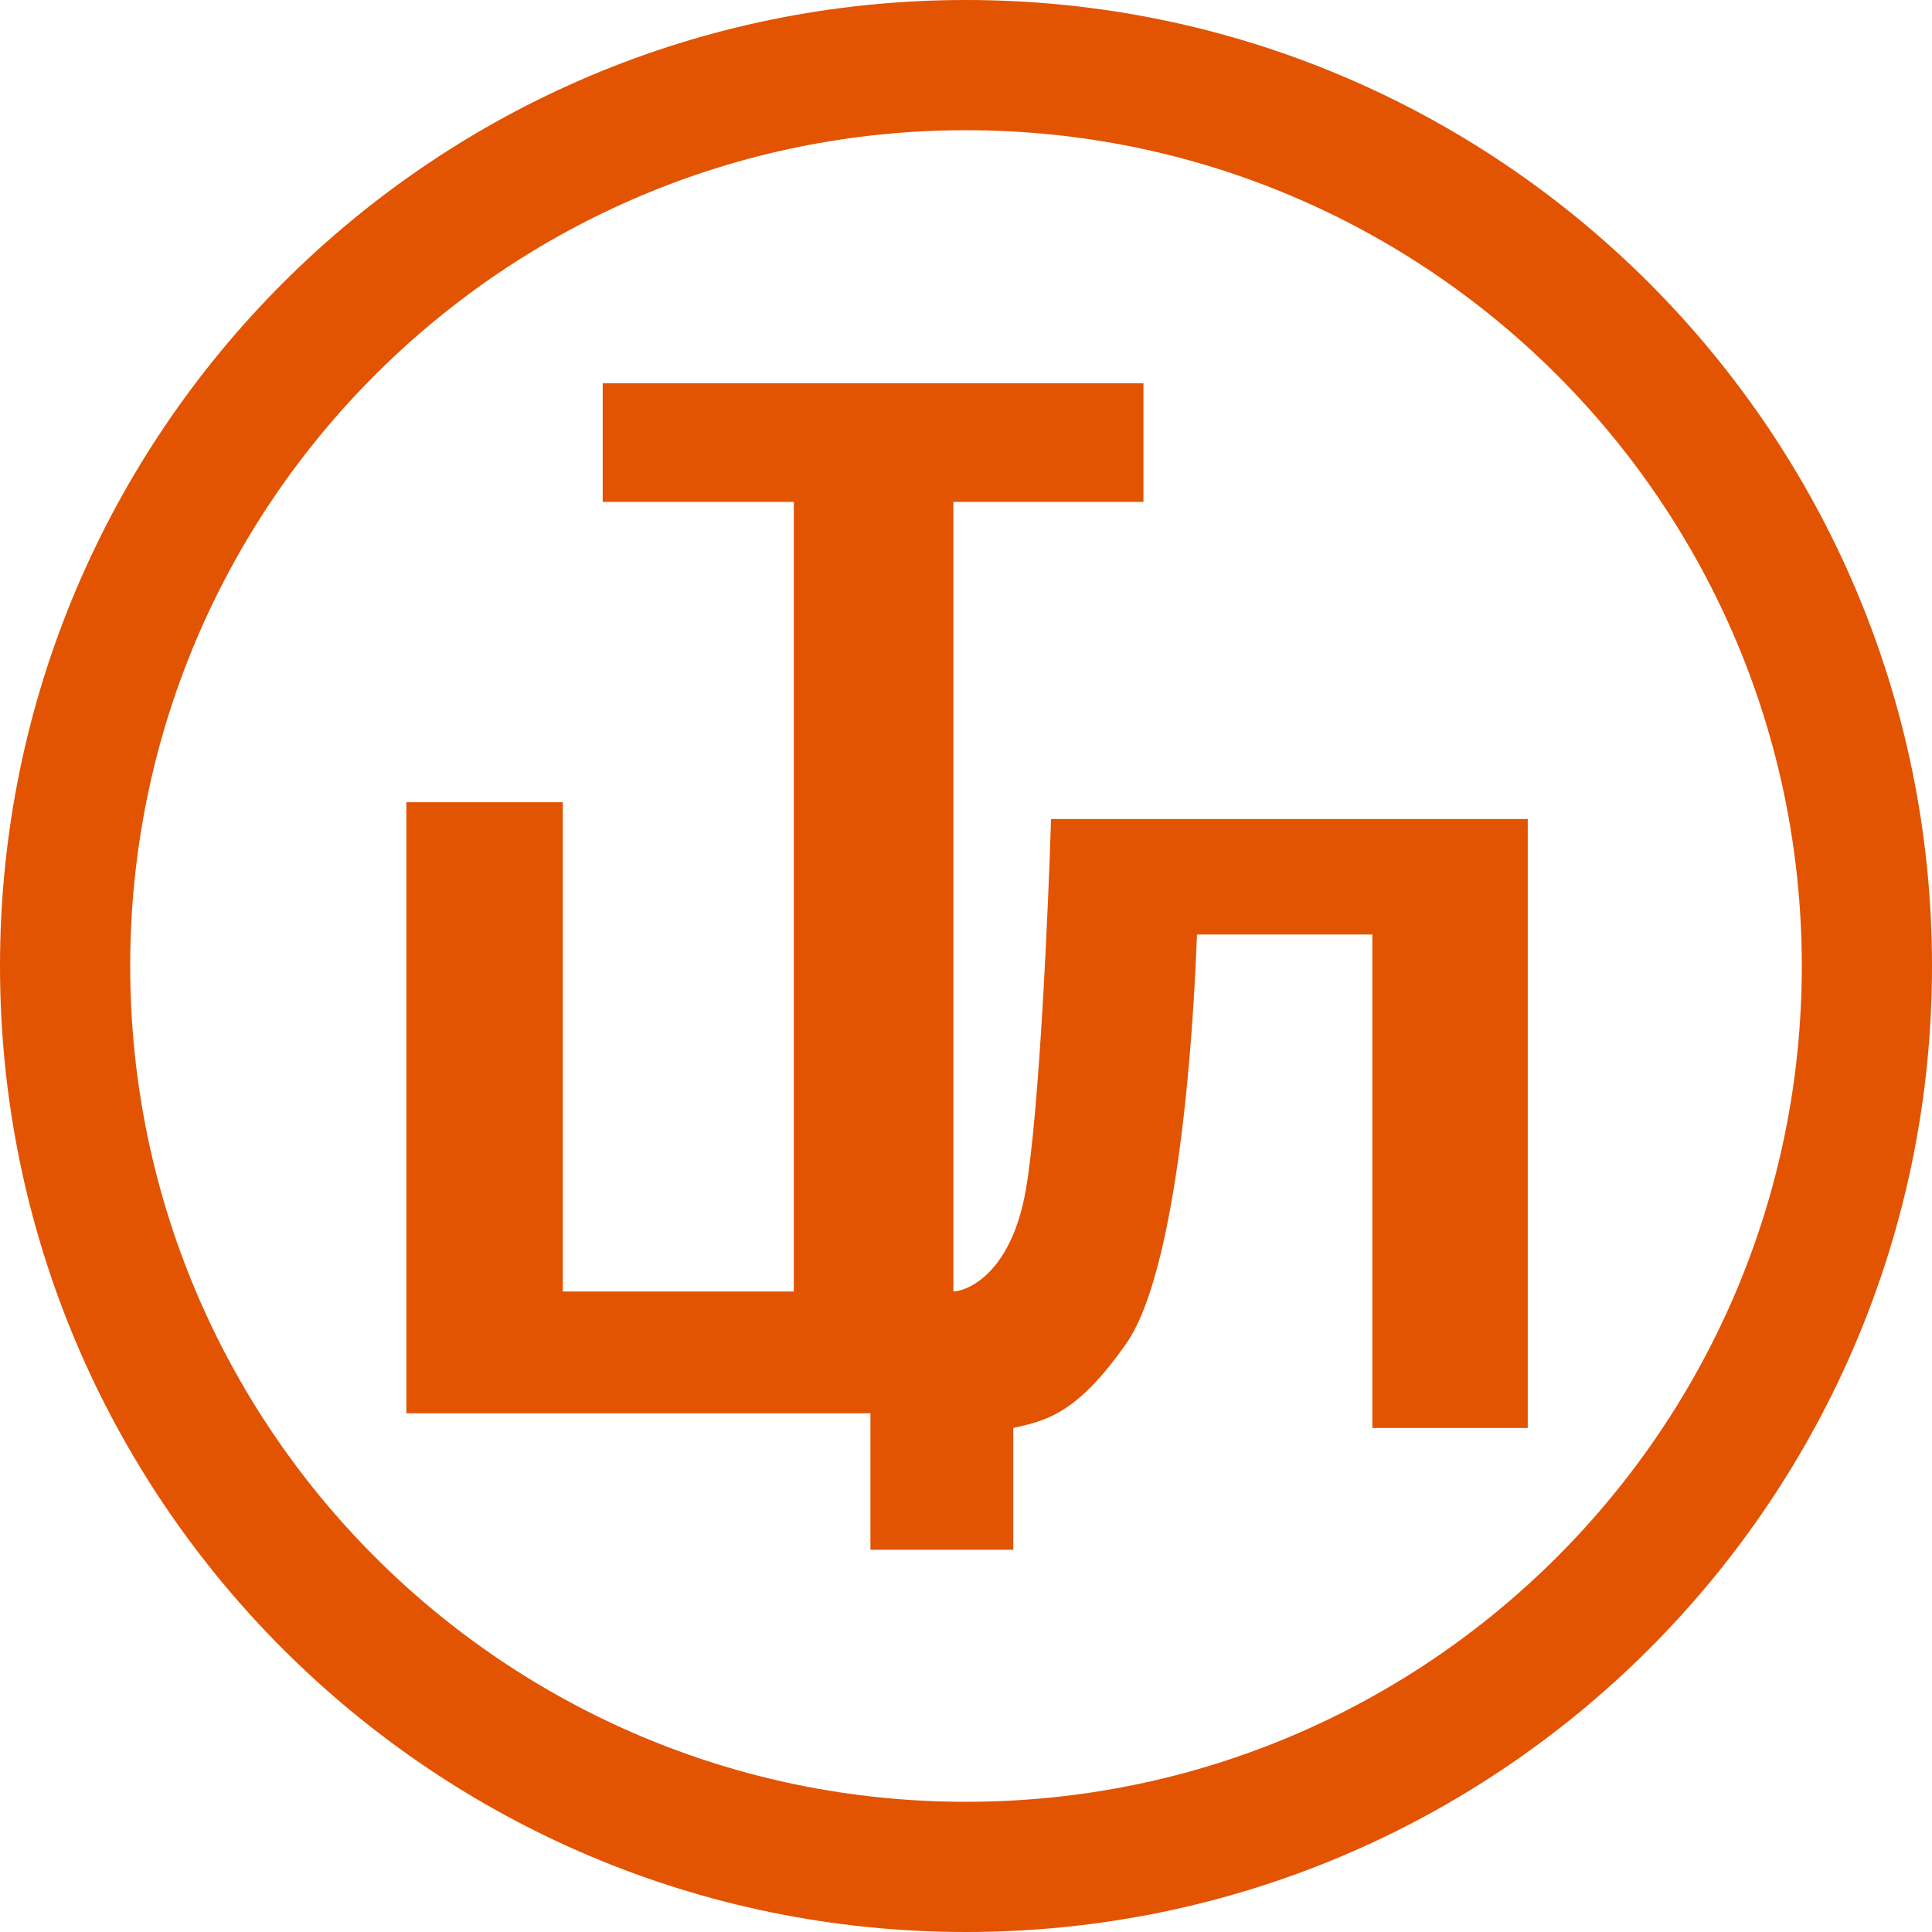 <svg width="100" height="100" viewBox="0 0 100 100" fill="none" xmlns="http://www.w3.org/2000/svg">
<path d="M29.13 41.522H21.033V73.152H45.054V80.217H52.446V73.913C54.076 73.533 55.706 73.261 58.315 69.511C60.51 66.356 61.63 57.011 61.956 48.37H71.033V73.913H79.076V42.391H54.402C54.257 47.102 53.794 57.533 53.098 61.576C52.402 65.62 50.344 66.775 49.348 66.848V25.978H59.185V19.837H31.196V25.978H41.087V66.848H29.13V41.522Z" fill="#E25402"/>
<path fill-rule="evenodd" clip-rule="evenodd" d="M50 100C77.614 100 100 77.614 100 50C100 22.386 77.614 0 50 0C22.386 0 0 22.386 0 50C0 77.614 22.386 100 50 100ZM50 93.261C73.892 93.261 93.261 73.892 93.261 50C93.261 26.108 73.892 6.739 50 6.739C26.108 6.739 6.739 26.108 6.739 50C6.739 73.892 26.108 93.261 50 93.261Z" fill="#E25402"/>
</svg>
